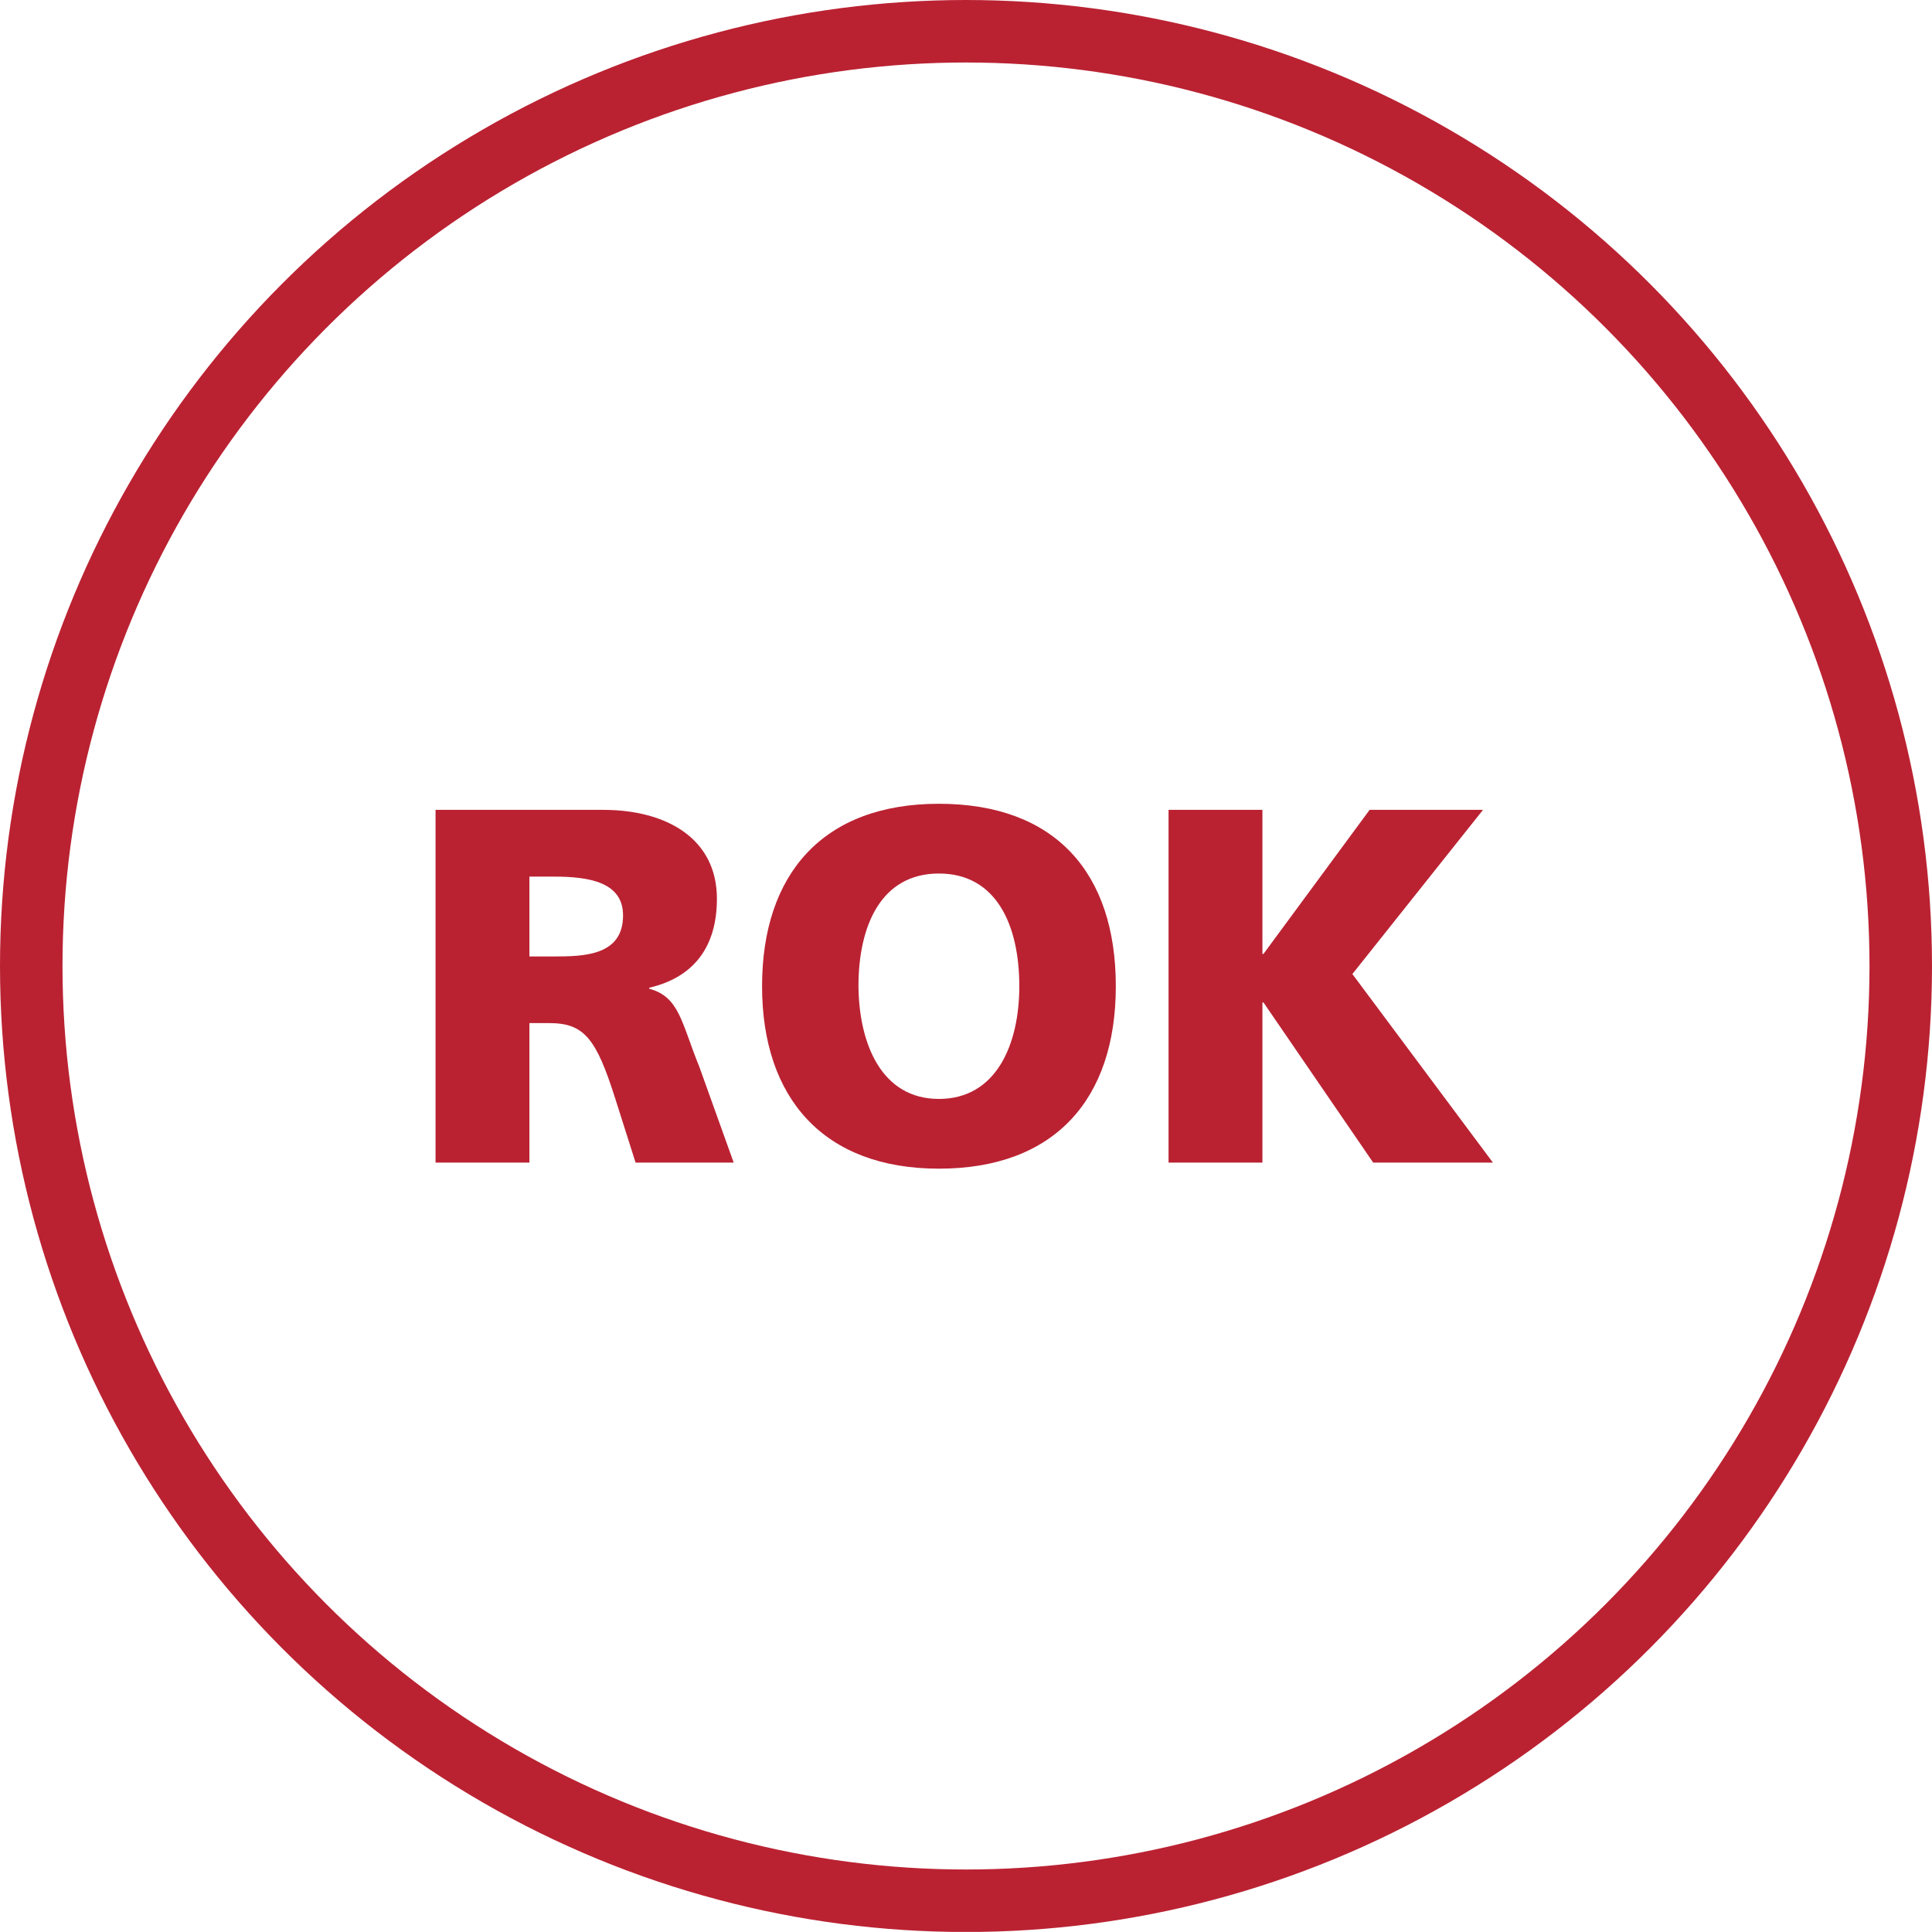 <svg id="Layer_1" data-name="Layer 1" xmlns="http://www.w3.org/2000/svg" xmlns:xlink="http://www.w3.org/1999/xlink" viewBox="0 0 168.16 168.15">
  <defs>
    <style>
      .cls-1, .cls-4 {
        fill: none;
      }

      .cls-2 {
        fill: #ba2232;
      }

      .cls-3 {
        clip-path: url(#clip-path);
      }

      .cls-4 {
        stroke: #ba2232;
        stroke-width: 5.44px;
      }
    </style>
    <clipPath id="clip-path" transform="translate(-15.92 -23.42)">
      <rect class="cls-1" x="-6.58" y="5.92" width="213.16" height="188.16"/>
    </clipPath>
  </defs>
  <title>balance_sheet</title>
  <g>
    <g>
      <path class="cls-2" d="M53.83,93.91h14.6c5.45,0,9.89,2.46,9.89,7.74,0,4.09-1.93,6.82-5.89,7.74v.09c2.64.7,2.81,3,4.35,6.77l3,8.36H71.24l-1.76-5.54c-1.67-5.28-2.72-6.6-5.76-6.6H62v12.14H53.83ZM62,106.67h2.15c2.64,0,6-.09,6-3.57,0-2.86-2.86-3.38-6-3.38H62Z" transform="translate(-15.92 -23.42)"/>
      <path class="cls-2" d="M97.64,93.38c10.12,0,15.4,6,15.4,15.88s-5.37,15.88-15.4,15.88S82.25,119,82.25,109.26,87.53,93.38,97.64,93.38Zm0,25.69c5,0,7-4.75,7-9.81,0-5.32-2-9.81-7-9.81s-7,4.49-7,9.81C90.69,114.32,92.67,119.07,97.64,119.07Z" transform="translate(-15.92 -23.42)"/>
      <path class="cls-2" d="M117.63,93.91h8.17v12.54h.09l9.24-12.54H145L133.63,108.2l12.23,16.41H135.44l-9.55-13.94h-.09v13.94h-8.17Z" transform="translate(-15.92 -23.42)"/>
    </g>
    <g class="cls-3">
      <circle class="cls-4" cx="84.08" cy="84.08" r="81.36"/>
    </g>
  </g>
</svg>
